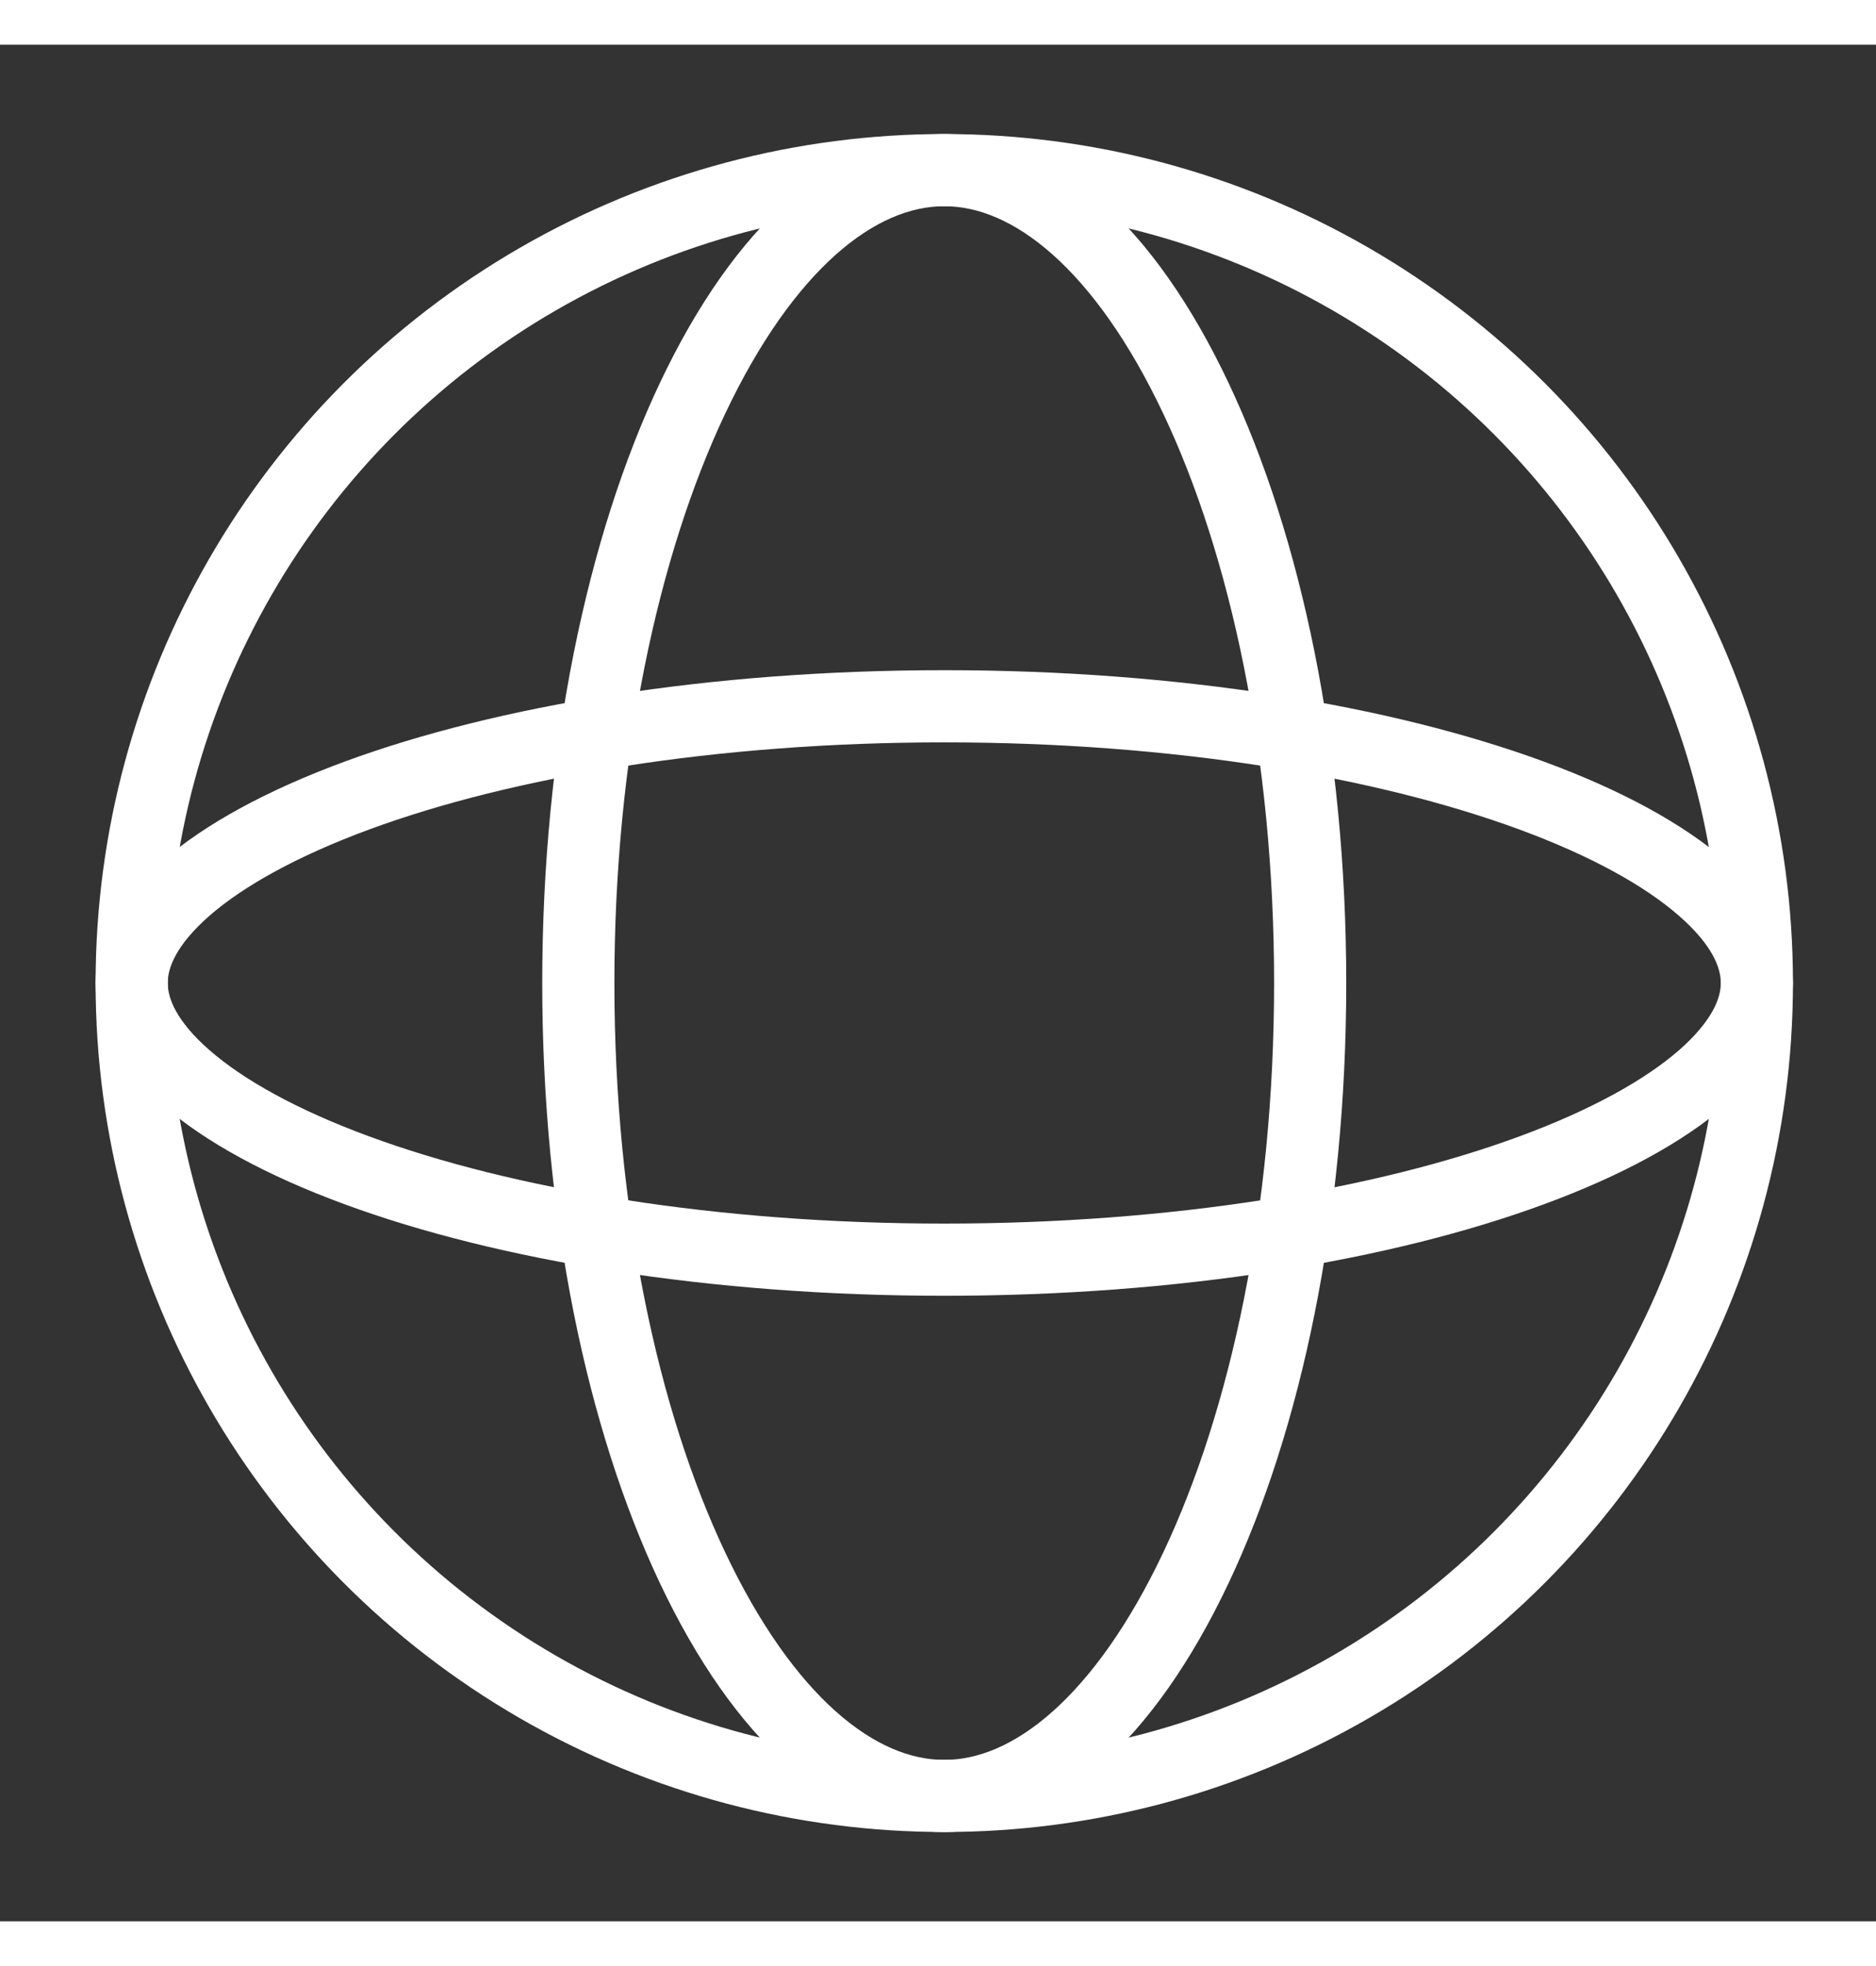<svg width="21" height="22" viewBox="0 0 26 26" fill="none" xmlns="http://www.w3.org/2000/svg"><rect x="0" y="0" width="26" height="26" fill="#333333" stroke="none"/><circle cx="13.087" cy="13" r="11.262" stroke="#fff"/><path d="M24.349 13c0 .4-.22.844-.753 1.31-.533.463-1.333.904-2.365 1.284-2.06.76-4.94 1.239-8.144 1.239-3.205 0-6.084-.48-8.144-1.239-1.032-.38-1.833-.82-2.366-1.285-.534-.465-.752-.91-.752-1.31s.218-.844.752-1.31c.533-.464 1.334-.904 2.366-1.285 2.06-.759 4.939-1.238 8.144-1.238 3.204 0 6.084.48 8.144 1.238 1.032.38 1.832.821 2.365 1.286.534.465.753.909.753 1.31Z" stroke="#fff"/><path d="M18.158 13c0 3.191-.614 6.055-1.584 8.103-.988 2.086-2.255 3.16-3.487 3.16-1.233 0-2.5-1.074-3.488-3.16-.97-2.048-1.584-4.912-1.584-8.103 0-3.19.614-6.055 1.584-8.103.988-2.086 2.255-3.159 3.488-3.159 1.232 0 2.5 1.073 3.487 3.16.97 2.047 1.584 4.911 1.584 8.102Z" stroke="#fff"/></svg>
